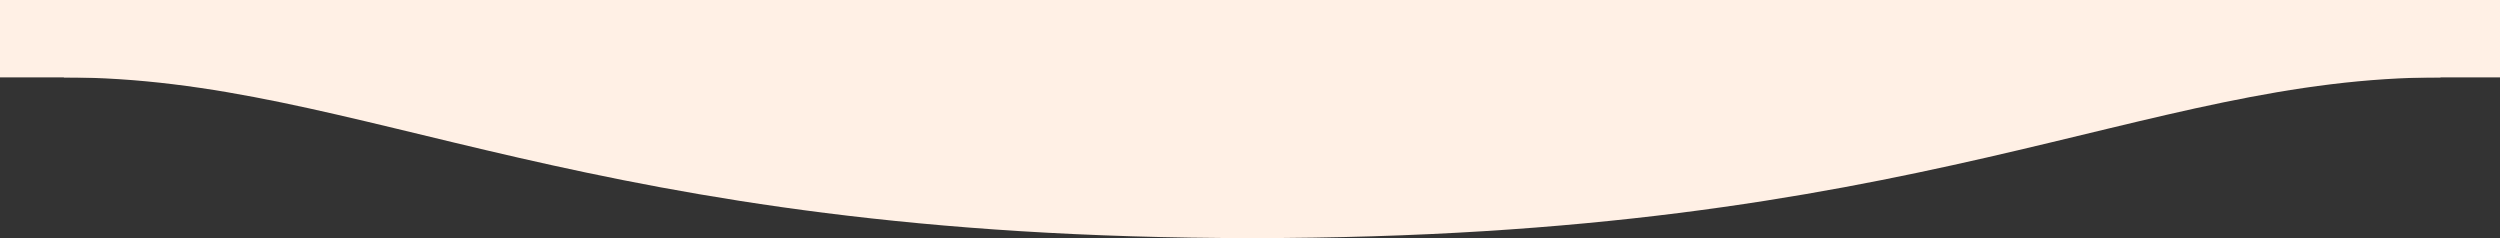 <svg width="420" height="40" viewBox="0 0 420 40" fill="none" xmlns="http://www.w3.org/2000/svg">
<rect x="0" y="0" width="420" height="40" fill="#333333" stroke="none"/>
<g clip-path="url(#clip0_2357_3493)">
<path d="M410 13C359.658 13 323.159 40 210.365 40C97.572 40 61.073 13 10.731 13L10 -543H409.269L410 13Z" fill="#FFF0E5"/>
<rect x="-174" y="-543" width="768" height="556" fill="#FFF0E5"/>
</g>
<defs>
<clipPath id="clip0_2357_3493">
<rect width="420" height="40" fill="white"/>
</clipPath>
</defs>
</svg>
